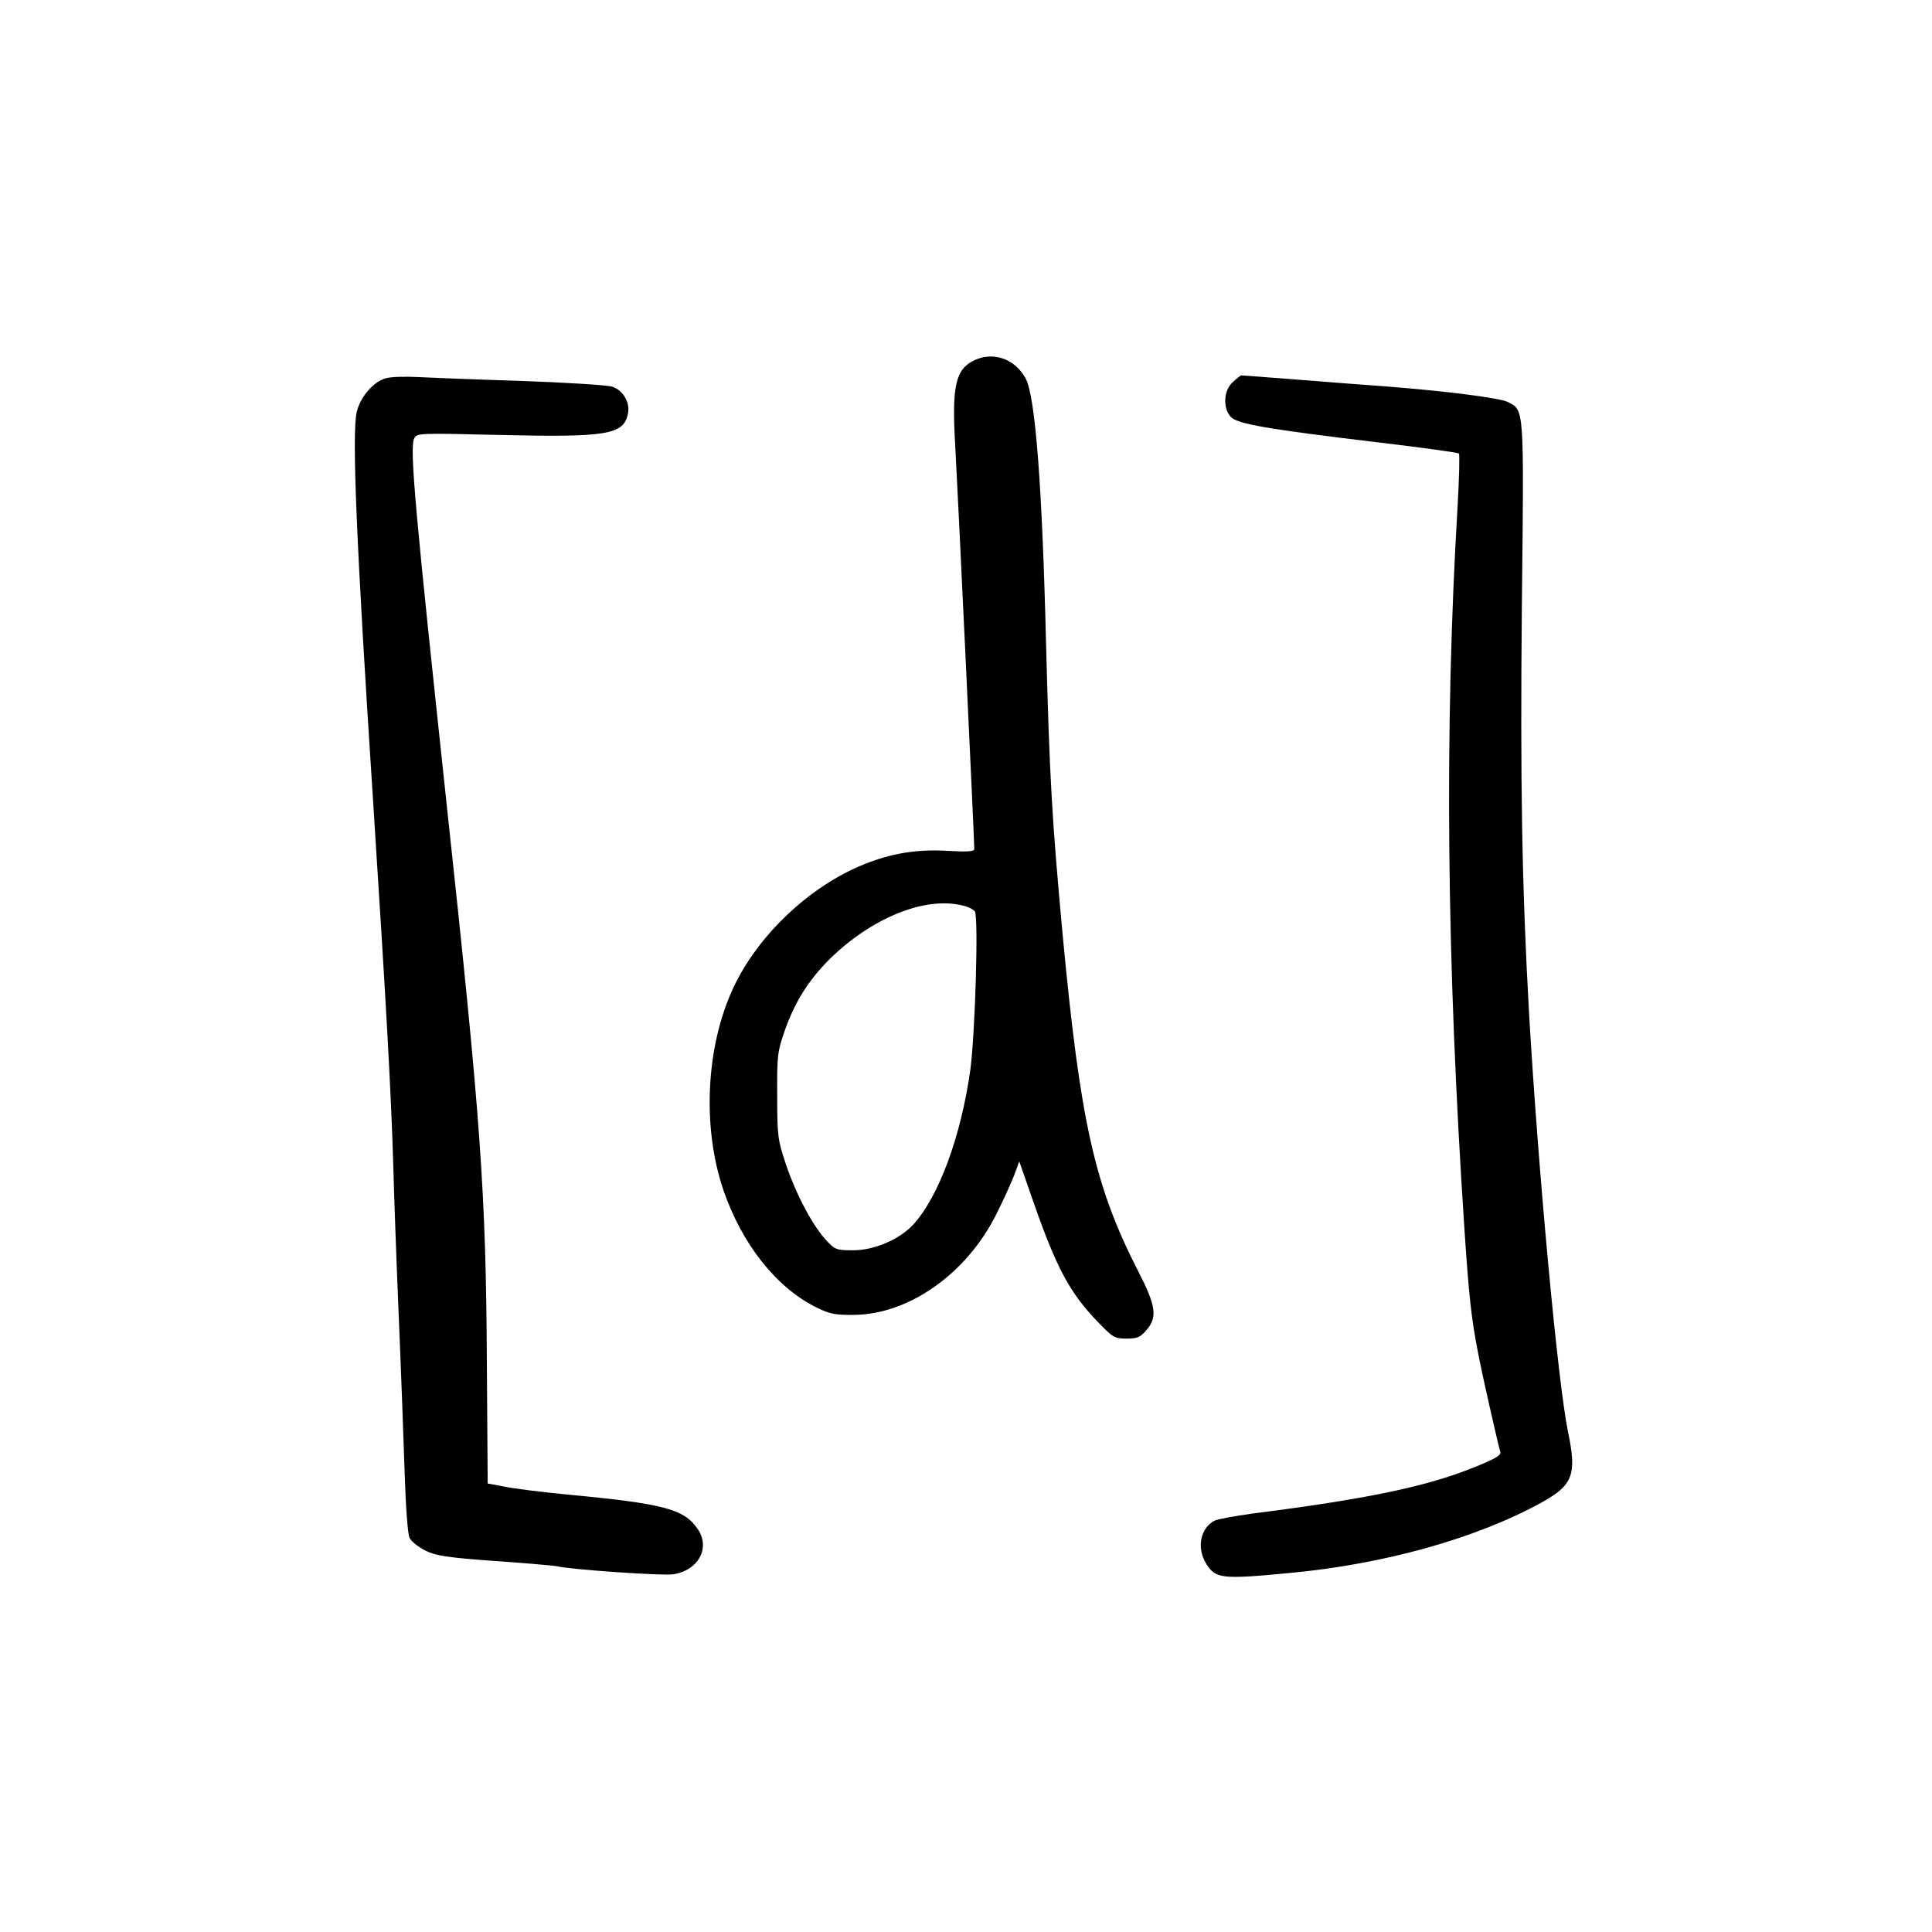 <?xml version="1.0" standalone="no"?>
<!DOCTYPE svg PUBLIC "-//W3C//DTD SVG 20010904//EN"
 "http://www.w3.org/TR/2001/REC-SVG-20010904/DTD/svg10.dtd">
<svg version="1.0" xmlns="http://www.w3.org/2000/svg"
 width="700pt" height="700pt" viewBox="0 0 700 700"
 preserveAspectRatio="xMidYMid meet">
<g transform="translate(0,700) scale(0.1,-0.1)"
fill="#000000" stroke="none">
<path d="M3533 5696 c-71 -32 -85 -93 -72 -311 8 -138 69 -1425 69 -1461 0 -9
-21 -11 -93 -7 -112 7 -205 -8 -305 -48 -198 -79 -387 -258 -476 -450 -99
-214 -112 -504 -35 -731 68 -197 192 -354 339 -426 47 -23 67 -27 135 -26 197
2 404 147 512 359 28 55 58 122 68 148 l18 49 52 -149 c84 -240 132 -329 235
-435 52 -54 59 -58 102 -58 39 0 50 5 72 31 40 47 35 86 -30 213 -158 308
-210 541 -274 1221 -39 423 -47 563 -60 1055 -14 574 -39 890 -73 957 -37 71
-115 100 -184 69z m-49 -1976 c21 -4 43 -15 48 -22 14 -19 1 -443 -16 -572
-34 -245 -116 -465 -209 -565 -51 -53 -140 -91 -216 -91 -60 0 -66 2 -97 36
-49 52 -109 165 -146 274 -30 90 -32 103 -32 250 -1 145 1 160 27 235 37 105
85 181 160 257 151 150 344 230 481 198z"/>
<path d="M1400 5630 c-46 -11 -96 -69 -108 -125 -17 -82 -1 -475 59 -1395 48
-746 66 -1064 74 -1335 3 -115 12 -363 20 -550 8 -187 17 -438 21 -557 4 -126
11 -226 18 -240 6 -13 32 -33 57 -46 39 -19 76 -25 255 -38 115 -8 216 -17
224 -19 38 -11 379 -35 419 -29 91 14 136 95 89 164 -49 72 -121 92 -473 125
-93 9 -197 22 -229 29 l-59 11 -3 430 c-3 625 -22 886 -144 2015 -116 1083
-137 1309 -119 1342 10 19 18 19 312 12 385 -9 446 1 462 76 9 41 -17 86 -57
99 -18 6 -168 15 -333 21 -165 5 -334 12 -375 14 -41 2 -91 1 -110 -4z"/>
<path d="M4466 5615 c-32 -29 -36 -91 -8 -124 21 -27 134 -46 545 -95 152 -18
280 -36 283 -39 3 -3 1 -90 -5 -194 -48 -805 -40 -1638 25 -2618 16 -237 24
-317 49 -445 13 -71 71 -327 81 -361 3 -12 -19 -25 -99 -57 -172 -69 -390
-114 -800 -166 -64 -9 -126 -20 -137 -26 -51 -27 -65 -98 -30 -155 34 -55 55
-58 305 -34 341 32 674 125 910 255 114 63 129 101 96 257 -37 181 -108 948
-141 1517 -26 462 -32 836 -26 1477 8 727 9 706 -52 737 -29 14 -221 39 -442
56 -74 5 -221 17 -325 25 -105 8 -193 15 -197 15 -3 0 -17 -11 -32 -25z"/>
</g>
</svg>

